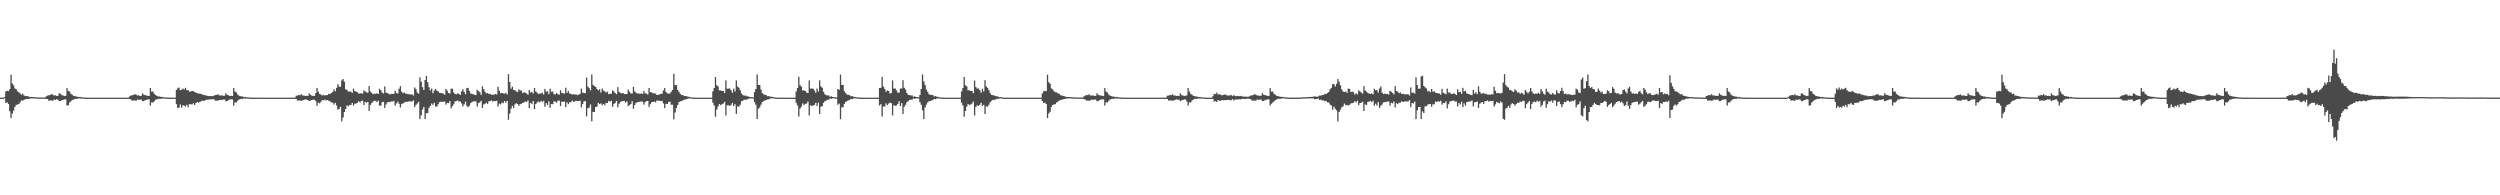 <?xml version="1.0" encoding="UTF-8"?>
<svg xmlns="http://www.w3.org/2000/svg" width="1920" height="150">
  <path d="M0 75.000h1v1.000H0zM1 75.000h1v1.000H1zM2 75.000h1v1.000H2zM3 74.381h1v1.000H3zM4 70.215h1v8.947H4zM5 69.726h1v8.798H5zM6 70.015h1v9.863H6zM7 68.507h1v16.870H7zM8 57.353h1v33.411H8zM9 64.151h1v23.066H9zM10 65.588h1v19.318H10zM11 67.966h1v14.085H11zM12 68.639h1v11.930H12zM13 70.091h1v10.124H13zM14 70.857h1v8.964H14zM15 71.799h1v6.732H15zM16 72.801h1v4.304H16zM17 71.926h1v5.320H17zM18 73.342h1v3.297H18zM19 73.838h1v2.372H19zM20 73.719h1v2.212H20zM21 73.945h1v2.015H21zM22 74.392h1v1.495H22zM23 74.465h1v1.098H23zM24 74.462h1v1.122H24zM25 74.550h1v1.000H25zM26 74.674h1v1.000H26zM27 74.762h1v1.000H27zM28 74.787h1v1.000H28zM29 74.820h1v1.000H29zM30 74.856h1v1.000H30zM31 74.873h1v1.000H31zM32 74.902h1v1.000H32zM33 74.898h1v1.000H33zM34 74.928h1v1.000H34zM35 74.048h1v1.970H35zM36 73.435h1v2.642H36zM37 73.148h1v4.142H37zM38 72.911h1v4.314H38zM39 72.354h1v4.732H39zM40 72.583h1v4.813H40zM41 73.315h1v3.135H41zM42 73.238h1v3.516H42zM43 73.670h1v2.622H43zM44 73.561h1v2.951H44zM45 71.670h1v6.038H45zM46 72.014h1v5.592H46zM47 73.045h1v3.855H47zM48 73.300h1v3.381H48zM49 73.762h1v2.577H49zM50 73.539h1v2.728H50zM51 67.646h1v13.465H51zM52 69.829h1v11.052H52zM53 70.318h1v8.388H53zM54 72.048h1v5.743H54zM55 72.711h1v4.134H55zM56 73.617h1v2.862H56zM57 73.826h1v2.093H57zM58 74.112h1v1.803H58zM59 74.218h1v1.682H59zM60 74.488h1v1.000H60zM61 74.416h1v1.241H61zM62 74.706h1v1.000H62zM63 74.778h1v1.000H63zM64 74.859h1v1.000H64zM65 74.950h1v1.000H65zM66 74.977h1v1.000H66zM67 74.989h1v1.000H67zM68 74.994h1v1.000H68zM69 74.996h1v1.000H69zM70 74.998h1v1.000H70zM71 74.999h1v1.000H71zM72 74.999h1v1.000H72zM73 74.999h1v1.000H73zM74 74.999h1v1.000H74zM75 75.000h1v1.000H75zM76 75.000h1v1.000H76zM77 75.000h1v1.000H77zM78 75.000h1v1.000H78zM79 75.000h1v1.000H79zM80 75.000h1v1.000H80zM81 75.000h1v1.000H81zM82 75.000h1v1.000H82zM83 75.000h1v1.000H83zM84 75.000h1v1.000H84zM85 75.000h1v1.000H85zM86 75.000h1v1.000H86zM87 75.000h1v1.000H87zM88 75.000h1v1.000H88zM89 75.000h1v1.000H89zM90 75.000h1v1.000H90zM91 75.000h1v1.000H91zM92 75.000h1v1.000H92zM93 75.000h1v1.000H93zM94 75.000h1v1.000H94zM95 75.000h1v1.000H95zM96 75.000h1v1.000H96zM97 75.000h1v1.000H97zM98 75.000h1v1.000H98zM99 74.018h1v1.981H99zM100 73.418h1v3.033H100zM101 73.142h1v4.127H101zM102 72.924h1v4.299H102zM103 72.373h1v4.716H103zM104 72.588h1v4.812H104zM105 73.324h1v3.106H105zM106 73.176h1v3.588H106zM107 73.708h1v2.769H107zM108 73.584h1v2.892H108zM109 71.701h1v5.998H109zM110 72.745h1v4.883H110zM111 73.042h1v3.860H111zM112 73.355h1v3.333H112zM113 73.539h1v2.796H113zM114 73.743h1v2.527H114zM115 67.574h1v13.513H115zM116 70.384h1v8.284H116zM117 70.313h1v8.392H117zM118 72.059h1v5.743H118zM119 72.939h1v3.560H119zM120 73.615h1v2.839H120zM121 74.112h1v1.771H121zM122 74.106h1v1.802H122zM123 74.419h1v1.483H123zM124 74.416h1v1.242H124zM125 74.628h1v1.000H125zM126 74.806h1v1.000H126zM127 74.778h1v1.000H127zM128 74.909h1v1.000H128zM129 74.965h1v1.000H129zM130 74.981h1v1.000H130zM131 74.990h1v1.000H131zM132 74.995h1v1.000H132zM133 74.997h1v1.000H133zM134 74.998h1v1.000H134zM135 69.040h1v10.948H135zM136 67.846h1v15.152H136zM137 67.198h1v15.433H137zM138 69.297h1v10.978H138zM139 68.886h1v13.778H139zM140 68.009h1v12.805H140zM141 68.707h1v12.546H141zM142 67.422h1v14.405H142zM143 69.386h1v11.086H143zM144 69.148h1v13.232H144zM145 70.286h1v9.664H145zM146 70.336h1v9.803H146zM147 69.741h1v10.418H147zM148 69.977h1v9.365H148zM149 70.613h1v10.048H149zM150 71.233h1v7.872H150zM151 71.461h1v6.828H151zM152 71.938h1v6.926H152zM153 71.832h1v6.428H153zM154 72.178h1v5.567H154zM155 72.671h1v4.588H155zM156 72.801h1v4.748H156zM157 73.155h1v3.916H157zM158 73.376h1v3.212H158zM159 73.624h1v2.871H159zM160 73.818h1v2.614H160zM161 73.752h1v2.652H161zM162 73.835h1v2.431H162zM163 73.781h1v2.305H163zM164 73.384h1v3.024H164zM165 72.980h1v4.398H165zM166 72.897h1v4.488H166zM167 72.359h1v4.827H167zM168 73.288h1v3.588H168zM169 73.347h1v3.289H169zM170 73.196h1v3.648H170zM171 73.555h1v2.827H171zM172 73.474h1v2.934H172zM173 71.547h1v6.249H173zM174 72.806h1v4.800H174zM175 73.157h1v3.764H175zM176 73.673h1v2.687H176zM177 73.563h1v2.720H177zM178 73.724h1v2.666H178zM179 67.618h1v13.516H179zM180 70.266h1v8.392H180zM181 70.970h1v7.716H181zM182 72.547h1v4.854H182zM183 73.409h1v3.097H183zM184 73.831h1v2.268H184zM185 74.102h1v1.828H185zM186 74.109h1v1.798H186zM187 74.638h1v1.000H187zM188 74.402h1v1.280H188zM189 74.702h1v1.000H189zM190 74.778h1v1.000H190zM191 74.862h1v1.000H191zM192 74.925h1v1.000H192zM193 74.964h1v1.000H193zM194 74.975h1v1.000H194zM195 74.985h1v1.000H195zM196 74.981h1v1.000H196zM197 74.984h1v1.000H197zM198 74.983h1v1.000H198zM199 74.990h1v1.000H199zM200 74.989h1v1.000H200zM201 74.989h1v1.000H201zM202 74.991h1v1.000H202zM203 74.993h1v1.000H203zM204 74.994h1v1.000H204zM205 74.994h1v1.000H205zM206 74.995h1v1.000H206zM207 74.996h1v1.000H207zM208 74.997h1v1.000H208zM209 74.996h1v1.000H209zM210 74.996h1v1.000H210zM211 74.996h1v1.000H211zM212 74.997h1v1.000H212zM213 74.997h1v1.000H213zM214 74.997h1v1.000H214zM215 74.998h1v1.000H215zM216 74.998h1v1.000H216zM217 74.997h1v1.000H217zM218 74.998h1v1.000H218zM219 74.998h1v1.000H219zM220 74.999h1v1.000H220zM221 74.999h1v1.000H221zM222 74.999h1v1.000H222zM223 74.999h1v1.000H223zM224 74.999h1v1.000H224zM225 74.999h1v1.000H225zM226 74.995h1v1.000H226zM227 73.479h1v2.549H227zM228 73.418h1v3.851H228zM229 72.924h1v4.298H229zM230 73.185h1v3.904H230zM231 72.355h1v5.060H231zM232 73.392h1v3.713H232zM233 73.318h1v3.425H233zM234 73.708h1v2.591H234zM235 73.548h1v3.021H235zM236 73.699h1v3.183H236zM237 71.738h1v5.885H237zM238 72.819h1v4.377H238zM239 73.378h1v3.471H239zM240 73.741h1v2.822H240zM241 73.641h1v2.949H241zM242 71.454h1v6.159H242zM243 67.536h1v13.728H243zM244 70.383h1v8.439H244zM245 72.137h1v7.218H245zM246 72.580h1v5.571H246zM247 73.340h1v3.539H247zM248 72.877h1v4.196H248zM249 73.446h1v2.966H249zM250 73.032h1v4.166H250zM251 73.028h1v3.831H251zM252 71.990h1v5.380H252zM253 72.192h1v5.746H253zM254 71.455h1v7.164H254zM255 70.615h1v8.163H255zM256 68.602h1v11.743H256zM257 70.074h1v8.910H257zM258 67.425h1v13.614H258zM259 64.594h1v19.608H259zM260 66.386h1v17.214H260zM261 66.696h1v15.303H261zM262 61.768h1v31.478H262zM263 60.678h1v29.523H263zM264 62.775h1v23.230H264zM265 68.642h1v15.080H265zM266 68.999h1v11.931H266zM267 70.366h1v11.310H267zM268 70.309h1v10.427H268zM269 70.327h1v10.240H269zM270 71.318h1v7.712H270zM271 68.030h1v13.081H271zM272 69.998h1v9.742H272zM273 70.263h1v9.212H273zM274 70.834h1v8.087H274zM275 71.899h1v5.891H275zM276 71.788h1v6.831H276zM277 71.643h1v5.888H277zM278 71.861h1v5.509H278zM279 69.442h1v11.249H279zM280 70.262h1v7.990H280zM281 71.012h1v7.884H281zM282 71.180h1v7.036H282zM283 66.166h1v19.122H283zM284 70.292h1v10.308H284zM285 71.289h1v7.866H285zM286 72.395h1v5.580H286zM287 71.814h1v5.495H287zM288 72.173h1v5.365H288zM289 71.650h1v6.779H289zM290 72.182h1v5.016H290zM291 68.142h1v13.022H291zM292 69.245h1v11.872H292zM293 71.056h1v7.372H293zM294 71.803h1v6.318H294zM295 66.353h1v16.467H295zM296 71.112h1v9.109H296zM297 71.507h1v7.122H297zM298 71.908h1v6.386H298zM299 72.551h1v5.951H299zM300 72.022h1v5.875H300zM301 72.085h1v5.884H301zM302 72.106h1v5.368H302zM303 69.751h1v11.334H303zM304 71.340h1v8.093H304zM305 71.911h1v6.152H305zM306 68.136h1v11.595H306zM307 66.142h1v16.398H307zM308 70.423h1v9.572H308zM309 71.577h1v7.804H309zM310 70.988h1v7.810H310zM311 71.926h1v6.188H311zM312 72.043h1v6.250H312zM313 72.390h1v5.581H313zM314 72.326h1v5.540H314zM315 72.634h1v5.303H315zM316 72.335h1v5.561H316zM317 73.375h1v3.716H317zM318 67.190h1v15.110H318zM319 68.472h1v12.044H319zM320 71.078h1v8.429H320zM321 71.875h1v6.357H321zM322 59.395h1v32.107H322zM323 62.710h1v25.884H323zM324 66.945h1v17.251H324zM325 69.125h1v13.011H325zM326 61.472h1v29.971H326zM327 58.259h1v28.654H327zM328 63.169h1v23.673H328zM329 66.984h1v15.901H329zM330 69.475h1v11.865H330zM331 67.988h1v11.518H331zM332 71.592h1v8.891H332zM333 69.569h1v9.335H333zM334 68.265h1v13.406H334zM335 69.561h1v12.387H335zM336 70.102h1v10.047H336zM337 71.261h1v7.174H337zM338 71.355h1v6.780H338zM339 71.577h1v6.638H339zM340 71.880h1v6.209H340zM341 72.734h1v5.227H341zM342 68.241h1v12.149H342zM343 69.656h1v9.384H343zM344 71.356h1v7.855H344zM345 71.874h1v5.812H345zM346 68.104h1v15.153H346zM347 68.120h1v13.346H347zM348 70.988h1v9.070H348zM349 72.156h1v5.759H349zM350 72.376h1v5.152H350zM351 71.677h1v5.512H351zM352 72.151h1v5.893H352zM353 72.938h1v5.003H353zM354 70.178h1v9.247H354zM355 68.534h1v13.207H355zM356 70.498h1v9.706H356zM357 72.318h1v5.793H357zM358 67.761h1v13.496H358zM359 67.491h1v14.783H359zM360 69.765h1v11.456H360zM361 71.833h1v7.419H361zM362 72.056h1v6.229H362zM363 72.440h1v5.459H363zM364 72.820h1v4.923H364zM365 73.030h1v4.859H365zM366 68.948h1v12.819H366zM367 69.916h1v9.230H367zM368 70.804h1v7.852H368zM369 72.801h1v4.623H369zM370 66.258h1v16.647H370zM371 68.455h1v11.792H371zM372 70.419h1v9.281H372zM373 71.761h1v7.101H373zM374 71.392h1v8.404H374zM375 72.317h1v5.446H375zM376 71.980h1v5.632H376zM377 72.838h1v4.282H377zM378 72.594h1v5.492H378zM379 72.721h1v4.814H379zM380 72.182h1v5.470H380zM381 72.592h1v4.838H381zM382 66.601h1v15.234H382zM383 69.662h1v9.966H383zM384 71.642h1v8.532H384zM385 71.347h1v7.425H385zM386 71.690h1v7.627H386zM387 72.001h1v5.613H387zM388 71.296h1v7.552H388zM389 72.525h1v4.939H389zM390 56.950h1v35.042H390zM391 62.987h1v24.298H391zM392 68.081h1v15.435H392zM393 66.554h1v14.777H393zM394 69.067h1v13.851H394zM395 69.311h1v10.941H395zM396 70.169h1v9.101H396zM397 70.686h1v9.224H397zM398 68.594h1v12.613H398zM399 69.424h1v10.598H399zM400 69.654h1v9.963H400zM401 71.512h1v7.494H401zM402 70.855h1v7.727H402zM403 71.243h1v6.698H403zM404 71.839h1v6.375H404zM405 72.740h1v4.381H405zM406 69.133h1v13.959H406zM407 71.044h1v7.950H407zM408 70.504h1v9.480H408zM409 71.762h1v5.835H409zM410 67.575h1v16.236H410zM411 70.207h1v9.640H411zM412 71.125h1v7.616H412zM413 72.150h1v5.773H413zM414 71.836h1v6.723H414zM415 71.770h1v5.771H415zM416 71.149h1v6.968H416zM417 72.558h1v4.917H417zM418 68.316h1v13.683H418zM419 70.337h1v8.863H419zM420 70.165h1v10.430H420zM421 72.344h1v5.458H421zM422 68.103h1v14.685H422zM423 70.500h1v9.422H423zM424 70.310h1v9.726H424zM425 72.343h1v5.512H425zM426 72.459h1v5.622H426zM427 71.418h1v7.431H427zM428 72.412h1v4.906H428zM429 72.680h1v4.544H429zM430 69.301h1v12.182H430zM431 71.332h1v6.696H431zM432 71.567h1v6.717H432zM433 71.878h1v6.083H433zM434 67.397h1v14.877H434zM435 71.261h1v7.338H435zM436 69.986h1v10.015H436zM437 71.795h1v6.745H437zM438 72.078h1v6.409H438zM439 72.611h1v4.583H439zM440 72.305h1v5.956H440zM441 72.630h1v5.120H441zM442 72.523h1v4.779H442zM443 73.052h1v4.607H443zM444 72.673h1v4.918H444zM445 72.083h1v5.287H445zM446 68.036h1v14.395H446zM447 71.037h1v8.907H447zM448 71.562h1v6.303H448zM449 71.507h1v6.134H449zM450 59.531h1v29.831H450zM451 66.478h1v16.623H451zM452 67.681h1v14.990H452zM453 69.353h1v10.877H453zM454 57.204h1v36.000H454zM455 65.146h1v20.766H455zM456 66.082h1v19.957H456zM457 66.746h1v15.449H457zM458 68.325h1v13.567H458zM459 69.437h1v9.539H459zM460 68.621h1v11.290H460zM461 71.069h1v8.329H461zM462 68.018h1v12.751H462zM463 69.562h1v10.254H463zM464 70.190h1v10.663H464zM465 71.067h1v7.983H465zM466 70.350h1v8.756H466zM467 72.240h1v5.201H467zM468 72.003h1v6.074H468zM469 72.001h1v5.365H469zM470 69.386h1v12.613H470zM471 70.226h1v9.652H471zM472 71.494h1v7.468H472zM473 72.352h1v5.092H473zM474 66.893h1v15.512H474zM475 70.510h1v9.228H475zM476 71.333h1v6.892H476zM477 71.766h1v6.181H477zM478 71.403h1v6.160H478zM479 72.202h1v5.389H479zM480 72.417h1v6.329H480zM481 72.202h1v5.719H481zM482 68.842h1v12.606H482zM483 70.430h1v10.235H483zM484 71.734h1v8.152H484zM485 71.764h1v5.946H485zM486 66.707h1v16.859H486zM487 70.265h1v10.396H487zM488 71.173h1v7.805H488zM489 71.903h1v6.560H489zM490 71.692h1v6.676H490zM491 72.211h1v5.790H491zM492 71.653h1v6.399H492zM493 72.184h1v5.832H493zM494 69.770h1v10.631H494zM495 71.629h1v6.871H495zM496 71.843h1v5.751H496zM497 72.581h1v4.990H497zM498 67.541h1v14.568H498zM499 70.823h1v9.212H499zM500 70.835h1v7.652H500zM501 71.632h1v6.716H501zM502 71.679h1v6.320H502zM503 71.877h1v6.758H503zM504 72.959h1v4.238H504zM505 72.814h1v4.458H505zM506 72.450h1v5.024H506zM507 72.124h1v5.514H507zM508 71.875h1v5.595H508zM509 69.405h1v10.068H509zM510 67.641h1v15.398H510zM511 70.652h1v9.104H511zM512 71.783h1v8.132H512zM513 71.757h1v6.685H513zM514 71.871h1v6.150H514zM515 70.382h1v10.033H515zM516 69.077h1v11.354H516zM517 56.676h1v35.011H517zM518 65.314h1v21.134H518zM519 65.370h1v17.567H519zM520 68.990h1v11.614H520zM521 70.489h1v7.952H521zM522 72.150h1v5.620H522zM523 72.959h1v4.680H523zM524 73.036h1v4.041H524zM525 73.771h1v2.878H525zM526 73.758h1v2.458H526zM527 73.937h1v2.309H527zM528 74.277h1v1.354H528zM529 74.371h1v1.125H529zM530 74.675h1v1.000H530zM531 74.890h1v1.000H531zM532 74.943h1v1.000H532zM533 74.970h1v1.000H533zM534 74.987h1v1.000H534zM535 74.994h1v1.000H535zM536 74.997h1v1.000H536zM537 74.998h1v1.000H537zM538 74.999h1v1.000H538zM539 74.999h1v1.000H539zM540 74.999h1v1.000H540zM541 74.999h1v1.000H541zM542 75.000h1v1.000H542zM543 75.000h1v1.000H543zM544 75.000h1v1.000H544zM545 75.000h1v1.000H545zM546 75.000h1v1.000H546zM547 70.182h1v8.657H547zM548 67.579h1v13.485H548zM549 59.117h1v30.591H549zM550 65.442h1v18.732H550zM551 66.348h1v15.474H551zM552 69.373h1v10.506H552zM553 69.451h1v11.257H553zM554 69.888h1v10.133H554zM555 69.815h1v9.684H555zM556 71.486h1v6.672H556zM557 61.808h1v26.875H557zM558 68.141h1v12.775H558zM559 68.046h1v12.803H559zM560 67.937h1v13.396H560zM561 69.314h1v11.203H561zM562 71.220h1v7.804H562zM563 67.990h1v13.394H563zM564 70.243h1v9.790H564zM565 61.741h1v25.785H565zM566 66.444h1v15.191H566zM567 67.376h1v14.616H567zM568 69.281h1v11.157H568zM569 71.666h1v6.066H569zM570 72.880h1v4.489H570zM571 73.499h1v3.033H571zM572 73.248h1v3.342H572zM573 73.933h1v2.585H573zM574 73.955h1v1.998H574zM575 74.457h1v1.220H575zM576 74.593h1v1.000H576zM577 74.566h1v1.000H577zM578 74.809h1v1.000H578zM579 70.689h1v7.764H579zM580 68.360h1v12.064H580zM581 57.169h1v34.216H581zM582 65.240h1v18.268H582zM583 65.343h1v17.195H583zM584 68.758h1v11.602H584zM585 71.456h1v6.880H585zM586 72.461h1v5.271H586zM587 72.757h1v4.381H587zM588 73.108h1v3.638H588zM589 73.952h1v2.437H589zM590 73.763h1v2.459H590zM591 74.290h1v1.345H591zM592 74.279h1v1.331H592zM593 74.388h1v1.000H593zM594 74.811h1v1.000H594zM595 74.896h1v1.000H595zM596 74.952h1v1.000H596zM597 74.979h1v1.000H597zM598 74.989h1v1.000H598zM599 74.996h1v1.000H599zM600 74.997h1v1.000H600zM601 74.998h1v1.000H601zM602 74.999h1v1.000H602zM603 74.999h1v1.000H603zM604 75.000h1v1.000H604zM605 75.000h1v1.000H605zM606 75.000h1v1.000H606zM607 75.000h1v1.000H607zM608 75.000h1v1.000H608zM609 75.000h1v1.000H609zM610 75.000h1v1.000H610zM611 70.182h1v8.744H611zM612 67.579h1v13.484H612zM613 59.036h1v30.481H613zM614 65.481h1v17.851H614zM615 66.453h1v15.433H615zM616 69.424h1v10.010H616zM617 69.434h1v11.247H617zM618 69.857h1v9.912H618zM619 71.043h1v8.466H619zM620 71.492h1v6.497H620zM621 61.786h1v26.895H621zM622 68.046h1v12.860H622zM623 67.938h1v13.399H623zM624 68.144h1v12.901H624zM625 69.455h1v11.061H625zM626 71.222h1v7.803H626zM627 67.990h1v13.394H627zM628 70.243h1v8.567H628zM629 61.741h1v25.785H629zM630 66.444h1v15.548H630zM631 67.376h1v14.185H631zM632 70.481h1v8.526H632zM633 72.333h1v5.400H633zM634 73.053h1v4.315H634zM635 73.301h1v3.218H635zM636 73.248h1v3.342H636zM637 74.328h1v1.277H637zM638 73.955h1v1.998H638zM639 74.494h1v1.000H639zM640 74.566h1v1.000H640zM641 74.745h1v1.000H641zM642 74.873h1v1.000H642zM643 68.360h1v12.064H643zM644 68.946h1v10.640H644zM645 57.246h1v34.280H645zM646 65.295h1v17.069H646zM647 65.249h1v17.232H647zM648 70.076h1v9.703H648zM649 71.430h1v6.924H649zM650 72.649h1v4.998H650zM651 72.774h1v4.340H651zM652 73.103h1v3.637H652zM653 73.957h1v1.991H653zM654 73.764h1v2.450H654zM655 74.284h1v1.347H655zM656 74.389h1v1.108H656zM657 74.675h1v1.000H657zM658 74.812h1v1.000H658zM659 74.897h1v1.000H659zM660 74.952h1v1.000H660zM661 74.983h1v1.000H661zM662 74.991h1v1.000H662zM663 74.996h1v1.000H663zM664 74.998h1v1.000H664zM665 74.999h1v1.000H665zM666 74.999h1v1.000H666zM667 75.000h1v1.000H667zM668 75.000h1v1.000H668zM669 75.000h1v1.000H669zM670 75.000h1v1.000H670zM671 75.000h1v1.000H671zM672 75.000h1v1.000H672zM673 75.000h1v1.000H673zM674 74.996h1v1.000H674zM675 67.579h1v13.484H675zM676 67.462h1v12.542H676zM677 59.036h1v30.481H677zM678 66.453h1v15.332H678zM679 68.232h1v13.655H679zM680 70.453h1v8.981H680zM681 69.434h1v11.247H681zM682 69.862h1v9.647H682zM683 71.779h1v7.000H683zM684 71.492h1v7.732H684zM685 61.786h1v26.894H685zM686 68.046h1v12.804H686zM687 67.938h1v13.399H687zM688 69.318h1v11.727H688zM689 71.143h1v8.745H689zM690 71.167h1v6.664H690zM691 67.990h1v13.394H691zM692 67.923h1v11.305H692zM693 61.582h1v25.936H693zM694 67.454h1v14.535H694zM695 68.814h1v11.653H695zM696 71.419h1v7.089H696zM697 72.806h1v4.903H697zM698 73.053h1v3.755H698zM699 73.311h1v3.209H699zM700 73.238h1v3.341H700zM701 74.384h1v1.236H701zM702 73.957h1v1.994H702zM703 74.499h1v1.000H703zM704 74.569h1v1.000H704zM705 74.746h1v1.000H705zM706 72.984h1v5.430H706zM707 68.360h1v12.064H707zM708 57.170h1v27.588H708zM709 62.478h1v28.908H709zM710 65.343h1v17.195H710zM711 68.758h1v11.602H711zM712 70.499h1v8.084H712zM713 72.350h1v5.382H713zM714 72.935h1v4.624H714zM715 72.757h1v4.381H715zM716 73.108h1v3.638H716zM717 74.066h1v1.895H717zM718 73.763h1v2.459H718zM719 74.279h1v1.331H719zM720 74.388h1v1.113H720zM721 74.675h1v1.000H721zM722 74.864h1v1.000H722zM723 74.937h1v1.000H723zM724 74.970h1v1.000H724zM725 74.988h1v1.000H725zM726 74.994h1v1.000H726zM727 74.997h1v1.000H727zM728 74.998h1v1.000H728zM729 74.999h1v1.000H729zM730 74.999h1v1.000H730zM731 75.000h1v1.000H731zM732 75.000h1v1.000H732zM733 75.000h1v1.000H733zM734 75.000h1v1.000H734zM735 75.000h1v1.000H735zM736 75.000h1v1.000H736zM737 75.000h1v1.000H737zM738 70.182h1v8.656H738zM739 67.579h1v13.484H739zM740 59.117h1v30.592H740zM741 65.442h1v19.821H741zM742 66.348h1v15.475H742zM743 69.373h1v10.506H743zM744 69.368h1v11.361H744zM745 69.860h1v10.335H745zM746 69.840h1v9.668H746zM747 71.518h1v6.534H747zM748 61.835h1v26.850H748zM749 66.846h1v15.289H749zM750 68.063h1v12.805H750zM751 67.888h1v13.471H751zM752 69.270h1v11.206H752zM753 71.193h1v7.769H753zM754 68.074h1v13.365H754zM755 70.215h1v10.291H755zM756 61.583h1v25.970H756zM757 66.418h1v15.184H757zM758 67.467h1v14.503H758zM759 69.288h1v11.166H759zM760 71.601h1v6.911H760zM761 72.862h1v4.544H761zM762 73.053h1v3.718H762zM763 73.243h1v3.339H763zM764 73.775h1v2.741H764zM765 73.958h1v1.993H765zM766 74.114h1v1.809H766zM767 74.597h1v1.000H767zM768 74.569h1v1.000H768zM769 74.746h1v1.000H769zM770 74.939h1v1.000H770zM771 74.973h1v1.000H771zM772 74.987h1v1.000H772zM773 74.994h1v1.000H773zM774 74.997h1v1.000H774zM775 74.999h1v1.000H775zM776 74.999h1v1.000H776zM777 74.999h1v1.000H777zM778 75.000h1v1.000H778zM779 75.000h1v1.000H779zM780 75.000h1v1.000H780zM781 75.000h1v1.000H781zM782 75.000h1v1.000H782zM783 75.000h1v1.000H783zM784 75.000h1v1.000H784zM785 75.000h1v1.000H785zM786 75.000h1v1.000H786zM787 75.000h1v1.000H787zM788 75.000h1v1.000H788zM789 75.000h1v1.000H789zM790 75.000h1v1.000H790zM791 75.000h1v1.000H791zM792 75.000h1v1.000H792zM793 75.000h1v1.000H793zM794 75.000h1v1.000H794zM795 75.000h1v1.000H795zM796 75.000h1v1.000H796zM797 75.000h1v1.000H797zM798 75.000h1v1.000H798zM799 75.000h1v1.000H799zM800 71.791h1v5.801H800zM801 70.215h1v8.947H801zM802 69.726h1v9.034H802zM803 70.015h1v9.863H803zM804 57.353h1v33.411H804zM805 63.107h1v24.110H805zM806 64.399h1v21.437H806zM807 67.966h1v14.085H807zM808 68.639h1v11.930H808zM809 70.091h1v10.124H809zM810 70.831h1v9.167H810zM811 70.857h1v7.851H811zM812 71.799h1v6.219H812zM813 71.926h1v5.320H813zM814 73.115h1v3.621H814zM815 73.389h1v3.250H815zM816 73.719h1v2.491H816zM817 73.945h1v2.015H817zM818 74.275h1v1.613H818zM819 74.473h1v1.154H819zM820 74.462h1v1.122H820zM821 74.568h1v1.000H821zM822 74.550h1v1.000H822zM823 74.683h1v1.000H823zM824 74.764h1v1.000H824zM825 74.832h1v1.000H825zM826 74.820h1v1.000H826zM827 74.873h1v1.000H827zM828 74.897h1v1.000H828zM829 74.898h1v1.000H829zM830 74.928h1v1.000H830zM831 74.939h1v1.000H831zM832 73.997h1v2.021H832zM833 73.417h1v3.053H833zM834 72.911h1v4.379H834zM835 73.094h1v4.131H835zM836 72.376h1v5.025H836zM837 73.299h1v3.778H837zM838 73.357h1v3.027H838zM839 73.190h1v3.555H839zM840 73.737h1v2.722H840zM841 73.569h1v2.903H841zM842 71.633h1v6.098H842zM843 72.805h1v4.834H843zM844 73.192h1v3.711H844zM845 73.342h1v3.044H845zM846 73.554h1v2.783H846zM847 73.760h1v2.516H847zM848 67.645h1v13.456H848zM849 70.313h1v8.340H849zM850 70.945h1v7.756H850zM851 72.542h1v4.895H851zM852 73.405h1v3.073H852zM853 73.827h1v2.214H853zM854 74.112h1v1.777H854zM855 74.112h1v1.803H855zM856 74.620h1v1.000H856zM857 74.416h1v1.241H857zM858 74.706h1v1.000H858zM859 74.778h1v1.000H859zM860 74.859h1v1.000H860zM861 74.941h1v1.000H861zM862 74.966h1v1.000H862zM863 74.983h1v1.000H863zM864 74.992h1v1.000H864zM865 74.996h1v1.000H865zM866 74.997h1v1.000H866zM867 74.998h1v1.000H867zM868 74.999h1v1.000H868zM869 74.999h1v1.000H869zM870 74.999h1v1.000H870zM871 74.999h1v1.000H871zM872 75.000h1v1.000H872zM873 75.000h1v1.000H873zM874 75.000h1v1.000H874zM875 75.000h1v1.000H875zM876 75.000h1v1.000H876zM877 75.000h1v1.000H877zM878 75.000h1v1.000H878zM879 75.000h1v1.000H879zM880 75.000h1v1.000H880zM881 75.000h1v1.000H881zM882 75.000h1v1.000H882zM883 75.000h1v1.000H883zM884 75.000h1v1.000H884zM885 75.000h1v1.000H885zM886 75.000h1v1.000H886zM887 75.000h1v1.000H887zM888 75.000h1v1.000H888zM889 75.000h1v1.000H889zM890 75.000h1v1.000H890zM891 75.000h1v1.000H891zM892 75.000h1v1.000H892zM893 75.000h1v1.000H893zM894 75.000h1v1.000H894zM895 75.000h1v1.000H895zM896 73.479h1v2.549H896zM897 73.418h1v3.851H897zM898 72.924h1v4.299H898zM899 73.185h1v3.904H899zM900 72.373h1v5.027H900zM901 73.328h1v3.778H901zM902 73.251h1v3.506H902zM903 73.716h1v2.569H903zM904 73.570h1v2.946H904zM905 73.763h1v2.864H905zM906 71.672h1v6.025H906zM907 73.037h1v4.005H907zM908 73.301h1v3.511H908zM909 73.761h1v2.624H909zM910 73.540h1v2.800H910zM911 73.222h1v4.699H911zM912 67.644h1v13.464H912zM913 70.319h1v8.375H913zM914 72.047h1v6.656H914zM915 72.711h1v4.521H915zM916 73.616h1v2.863H916zM917 73.826h1v2.093H917zM918 74.111h1v1.778H918zM919 74.112h1v1.803H919zM920 74.620h1v1.000H920zM921 74.416h1v1.241H921zM922 74.706h1v1.000H922zM923 74.778h1v1.000H923zM924 74.859h1v1.000H924zM925 74.949h1v1.000H925zM926 74.976h1v1.000H926zM927 74.989h1v1.000H927zM928 74.994h1v1.000H928zM929 74.996h1v1.000H929zM930 74.998h1v1.000H930zM931 73.913h1v2.074H931zM932 72.136h1v5.904H932zM933 72.272h1v5.365H933zM934 71.136h1v7.247H934zM935 72.646h1v4.161H935zM936 72.257h1v5.189H936zM937 72.763h1v4.561H937zM938 73.258h1v3.593H938zM939 72.835h1v4.220H939zM940 72.617h1v4.289H940zM941 72.757h1v4.219H941zM942 73.243h1v3.489H942zM943 73.348h1v3.358H943zM944 73.264h1v3.600H944zM945 72.845h1v4.233H945zM946 73.780h1v2.365H946zM947 73.120h1v4.043H947zM948 73.579h1v2.864H948zM949 73.869h1v2.589H949zM950 73.642h1v2.733H950zM951 73.864h1v2.355H951zM952 73.843h1v2.508H952zM953 73.648h1v2.438H953zM954 74.242h1v1.604H954zM955 74.193h1v1.781H955zM956 74.218h1v1.826H956zM957 74.229h1v1.529H957zM958 74.337h1v1.345H958zM959 73.986h1v2.059H959zM960 73.361h1v2.786H960zM961 73.245h1v3.952H961zM962 72.896h1v4.440H962zM963 72.364h1v4.862H963zM964 72.739h1v4.660H964zM965 73.335h1v3.076H965zM966 73.307h1v3.369H966zM967 73.641h1v2.772H967zM968 73.544h1v2.956H968zM969 71.641h1v6.090H969zM970 72.705h1v4.820H970zM971 73.046h1v3.858H971zM972 73.300h1v3.292H972zM973 73.578h1v2.737H973zM974 73.803h1v2.478H974zM975 67.668h1v13.485H975zM976 70.396h1v9.295H976zM977 70.327h1v8.398H977zM978 72.092h1v5.739H978zM979 72.734h1v4.103H979zM980 73.617h1v2.843H980zM981 73.820h1v2.060H981zM982 74.113h1v1.790H982zM983 74.321h1v1.574H983zM984 74.396h1v1.242H984zM985 74.423h1v1.046H985zM986 74.789h1v1.000H986zM987 74.769h1v1.000H987zM988 74.874h1v1.000H988zM989 74.945h1v1.000H989zM990 74.978h1v1.000H990zM991 74.975h1v1.000H991zM992 74.980h1v1.000H992zM993 74.987h1v1.000H993zM994 74.986h1v1.000H994zM995 74.961h1v1.000H995zM996 74.919h1v1.000H996zM997 74.927h1v1.000H997zM998 74.933h1v1.000H998zM999 74.874h1v1.000H999zM1000 74.684h1v1.000H1000zM1001 74.704h1v1.000H1001zM1002 74.682h1v1.000H1002zM1003 74.667h1v1.000H1003zM1004 74.568h1v1.000H1004zM1005 74.450h1v1.120H1005zM1006 74.488h1v1.052H1006zM1007 74.360h1v1.198H1007zM1008 74.297h1v1.240H1008zM1009 74.017h1v2.238H1009zM1010 74.062h1v1.950H1010zM1011 74.335h1v1.583H1011zM1012 73.977h1v1.751H1012zM1013 73.392h1v3.346H1013zM1014 73.413h1v3.069H1014zM1015 72.855h1v4.402H1015zM1016 72.939h1v4.096H1016zM1017 71.984h1v5.797H1017zM1018 72.223h1v5.314H1018zM1019 71.376h1v7.263H1019zM1020 70.642h1v8.105H1020zM1021 68.621h1v11.718H1021zM1022 67.424h1v13.619H1022zM1023 64.595h1v19.604H1023zM1024 64.641h1v17.299H1024zM1025 66.388h1v17.214H1025zM1026 64.423h1v20.361H1026zM1027 60.678h1v32.567H1027zM1028 62.775h1v23.230H1028zM1029 65.487h1v18.748H1029zM1030 68.642h1v13.787H1030zM1031 70.366h1v11.311H1031zM1032 70.649h1v8.939H1032zM1033 70.309h1v10.427H1033zM1034 71.249h1v9.318H1034zM1035 68.030h1v13.081H1035zM1036 68.240h1v12.235H1036zM1037 70.767h1v8.709H1037zM1038 70.263h1v8.958H1038zM1039 70.834h1v8.087H1039zM1040 72.620h1v5.171H1040zM1041 71.643h1v6.976H1041zM1042 72.488h1v4.881H1042zM1043 69.442h1v11.249H1043zM1044 70.262h1v8.904H1044zM1045 71.012h1v7.884H1045zM1046 71.955h1v6.229H1046zM1047 66.166h1v19.122H1047zM1048 69.604h1v10.579H1048zM1049 70.312h1v10.287H1049zM1050 71.379h1v6.915H1050zM1051 71.814h1v6.161H1051zM1052 72.173h1v5.291H1052zM1053 71.650h1v6.779H1053zM1054 72.454h1v4.953H1054zM1055 68.142h1v13.022H1055zM1056 69.275h1v10.340H1056zM1057 69.245h1v11.872H1057zM1058 71.056h1v7.372H1058zM1059 67.933h1v14.887H1059zM1060 66.353h1v14.873H1060zM1061 71.112h1v9.109H1061zM1062 72.264h1v6.365H1062zM1063 71.908h1v6.454H1063zM1064 72.302h1v6.200H1064zM1065 72.022h1v5.875H1065zM1066 72.674h1v5.295H1066zM1067 69.751h1v11.334H1067zM1068 70.466h1v8.414H1068zM1069 71.340h1v8.093H1069zM1070 72.495h1v5.464H1070zM1071 66.142h1v16.398H1071zM1072 69.941h1v9.302H1072zM1073 70.423h1v9.572H1073zM1074 71.577h1v7.393H1074zM1075 70.988h1v7.810H1075zM1076 72.126h1v5.698H1076zM1077 72.043h1v6.250H1077zM1078 72.390h1v5.581H1078zM1079 72.326h1v5.540H1079zM1080 72.520h1v5.417H1080zM1081 72.335h1v5.561H1081zM1082 73.382h1v3.485H1082zM1083 67.190h1v15.110H1083zM1084 71.294h1v7.833H1084zM1085 71.078h1v8.429H1085zM1086 71.875h1v6.101H1086zM1087 59.395h1v32.107H1087zM1088 65.335h1v19.431H1088zM1089 68.142h1v14.147H1089zM1090 68.041h1v14.095H1090zM1091 58.704h1v32.723H1091zM1092 58.174h1v27.314H1092zM1093 65.944h1v20.829H1093zM1094 67.058h1v14.642H1094zM1095 67.942h1v13.603H1095zM1096 70.252h1v10.196H1096zM1097 69.667h1v10.306H1097zM1098 70.870h1v8.981H1098zM1099 68.325h1v13.612H1099zM1100 70.437h1v9.620H1100zM1101 70.090h1v10.050H1101zM1102 71.217h1v6.777H1102zM1103 71.360h1v6.914H1103zM1104 71.617h1v6.004H1104zM1105 71.890h1v6.186H1105zM1106 72.735h1v4.625H1106zM1107 68.235h1v12.136H1107zM1108 71.291h1v7.703H1108zM1109 71.841h1v7.381H1109zM1110 72.396h1v5.428H1110zM1111 68.101h1v15.154H1111zM1112 71.142h1v8.913H1112zM1113 70.986h1v7.047H1113zM1114 72.157h1v5.523H1114zM1115 72.122h1v5.193H1115zM1116 71.672h1v5.564H1116zM1117 72.151h1v5.894H1117zM1118 73.012h1v4.924H1118zM1119 68.534h1v13.204H1119zM1120 70.735h1v8.387H1120zM1121 70.500h1v9.707H1121zM1122 72.063h1v6.035H1122zM1123 67.490h1v14.783H1123zM1124 70.142h1v9.278H1124zM1125 69.724h1v11.416H1125zM1126 71.717h1v6.728H1126zM1127 72.020h1v6.121H1127zM1128 72.421h1v5.484H1128zM1129 72.847h1v5.044H1129zM1130 73.064h1v4.094H1130zM1131 68.956h1v12.805H1131zM1132 71.859h1v6.803H1132zM1133 70.800h1v7.566H1133zM1134 72.343h1v5.604H1134zM1135 66.254h1v16.652H1135zM1136 70.418h1v9.282H1136zM1137 71.839h1v7.025H1137zM1138 71.761h1v6.588H1138zM1139 71.392h1v8.404H1139zM1140 72.309h1v5.454H1140zM1141 71.980h1v5.631H1141zM1142 72.594h1v4.542H1142zM1143 72.669h1v5.417H1143zM1144 72.808h1v4.727H1144zM1145 72.182h1v5.470H1145zM1146 72.592h1v4.838H1146zM1147 66.601h1v15.234H1147zM1148 69.662h1v10.513H1148zM1149 71.600h1v6.650H1149zM1150 71.417h1v7.455H1150zM1151 71.630h1v7.672H1151zM1152 71.717h1v6.270H1152zM1153 71.287h1v7.575H1153zM1154 63.382h1v27.912H1154zM1155 56.958h1v35.024H1155zM1156 65.376h1v18.146H1156zM1157 66.550h1v16.202H1157zM1158 67.294h1v14.038H1158zM1159 69.068h1v13.850H1159zM1160 69.311h1v10.940H1160zM1161 70.168h1v9.101H1161zM1162 70.688h1v9.222H1162zM1163 68.593h1v12.613H1163zM1164 69.654h1v10.344H1164zM1165 71.093h1v7.858H1165zM1166 70.855h1v8.151H1166zM1167 72.067h1v5.975H1167zM1168 71.243h1v6.970H1168zM1169 71.839h1v5.596H1169zM1170 72.740h1v4.671H1170zM1171 69.133h1v13.959H1171zM1172 70.504h1v9.480H1172zM1173 71.762h1v7.094H1173zM1174 70.571h1v6.952H1174zM1175 67.575h1v16.236H1175zM1176 70.207h1v9.640H1176zM1177 71.613h1v6.745H1177zM1178 72.195h1v5.728H1178zM1179 71.770h1v6.788H1179zM1180 72.067h1v5.214H1180zM1181 71.149h1v6.968H1181zM1182 72.167h1v5.308H1182zM1183 68.316h1v13.683H1183zM1184 70.165h1v10.430H1184zM1185 71.903h1v6.040H1185zM1186 72.682h1v4.619H1186zM1187 68.103h1v14.685H1187zM1188 70.310h1v9.726H1188zM1189 71.099h1v6.687H1189zM1190 72.343h1v5.738H1190zM1191 72.554h1v4.650H1191zM1192 71.418h1v7.431H1192zM1193 72.412h1v4.615H1193zM1194 72.680h1v4.544H1194zM1195 69.301h1v12.182H1195zM1196 71.332h1v6.952H1196zM1197 71.764h1v6.139H1197zM1198 69.964h1v10.039H1198zM1199 67.397h1v14.877H1199zM1200 69.986h1v10.015H1200zM1201 72.177h1v6.049H1201zM1202 71.795h1v6.745H1202zM1203 72.611h1v4.711H1203zM1204 72.305h1v5.075H1204zM1205 72.518h1v5.743H1205zM1206 72.630h1v5.120H1206zM1207 73.075h1v4.281H1207zM1208 72.777h1v4.889H1208zM1209 72.648h1v3.926H1209zM1210 68.040h1v14.406H1210zM1211 68.866h1v11.613H1211zM1212 71.061h1v8.889H1212zM1213 71.520h1v6.339H1213zM1214 61.063h1v27.516H1214zM1215 59.524h1v29.834H1215zM1216 68.168h1v14.934H1216zM1217 67.661h1v13.595H1217zM1218 62.398h1v29.875H1218zM1219 57.241h1v35.974H1219zM1220 66.078h1v19.979H1220zM1221 67.544h1v14.725H1221zM1222 66.767h1v15.408H1222zM1223 68.332h1v12.185H1223zM1224 68.621h1v10.352H1224zM1225 70.660h1v9.252H1225zM1226 70.404h1v10.226H1226zM1227 68.019h1v12.748H1227zM1228 69.564h1v11.290H1228zM1229 71.068h1v7.988H1229zM1230 70.350h1v8.756H1230zM1231 72.240h1v6.035H1231zM1232 72.069h1v5.420H1232zM1233 72.001h1v6.076H1233zM1234 69.386h1v12.613H1234zM1235 70.039h1v10.713H1235zM1236 71.559h1v8.319H1236zM1237 71.494h1v7.468H1237zM1238 66.893h1v15.512H1238zM1239 68.231h1v12.836H1239zM1240 71.134h1v8.481H1240zM1241 71.903h1v6.423H1241zM1242 71.423h1v6.604H1242zM1243 72.225h1v5.351H1243zM1244 72.603h1v6.133H1244zM1245 72.185h1v5.853H1245zM1246 69.192h1v10.205H1246zM1247 68.645h1v12.829H1247zM1248 70.308h1v10.329H1248zM1249 71.724h1v6.281H1249zM1250 67.894h1v13.327H1250zM1251 66.624h1v16.961H1251zM1252 70.263h1v10.406H1252zM1253 71.799h1v7.130H1253zM1254 71.683h1v6.808H1254zM1255 72.212h1v6.139H1255zM1256 71.650h1v6.411H1256zM1257 72.210h1v5.812H1257zM1258 70.527h1v9.873H1258zM1259 69.767h1v9.896H1259zM1260 71.630h1v6.864H1260zM1261 72.418h1v5.093H1261zM1262 67.541h1v14.568H1262zM1263 68.813h1v12.333H1263zM1264 70.823h1v9.212H1264zM1265 72.252h1v6.023H1265zM1266 71.687h1v6.360H1266zM1267 71.662h1v6.946H1267zM1268 72.919h1v4.916H1268zM1269 73.078h1v3.937H1269zM1270 72.821h1v4.481H1270zM1271 72.447h1v5.046H1271zM1272 71.875h1v5.764H1272zM1273 72.684h1v4.684H1273zM1274 67.636h1v15.403H1274zM1275 70.947h1v8.211H1275zM1276 70.650h1v9.264H1276zM1277 72.437h1v5.836H1277zM1278 71.757h1v6.685H1278zM1279 72.297h1v5.546H1279zM1280 72.066h1v6.261H1280zM1281 73.163h1v4.136H1281zM1282 57.749h1v32.863H1282zM1283 63.618h1v20.854H1283zM1284 66.327h1v17.858H1284zM1285 68.243h1v12.980H1285zM1286 70.100h1v10.093H1286zM1287 70.238h1v10.834H1287zM1288 70.768h1v9.317H1288zM1289 71.627h1v6.760H1289zM1290 72.469h1v5.446H1290zM1291 72.211h1v4.865H1291zM1292 73.268h1v3.300H1292zM1293 73.630h1v3.065H1293zM1294 73.888h1v2.046H1294zM1295 74.070h1v1.641H1295zM1296 74.401h1v1.364H1296zM1297 74.445h1v1.071H1297zM1298 74.537h1v1.000H1298zM1299 74.560h1v1.000H1299zM1300 74.697h1v1.000H1300zM1301 74.747h1v1.000H1301zM1302 74.824h1v1.000H1302zM1303 74.840h1v1.000H1303zM1304 74.841h1v1.000H1304zM1305 74.900h1v1.000H1305zM1306 74.917h1v1.000H1306zM1307 74.914h1v1.000H1307zM1308 74.935h1v1.000H1308zM1309 74.933h1v1.000H1309zM1310 73.750h1v2.291H1310zM1311 73.421h1v3.876H1311zM1312 72.922h1v4.296H1312zM1313 73.188h1v3.894H1313zM1314 72.362h1v5.033H1314zM1315 73.317h1v3.787H1315zM1316 73.243h1v3.157H1316zM1317 73.592h1v3.159H1317zM1318 73.670h1v2.821H1318zM1319 73.566h1v2.946H1319zM1320 71.668h1v6.034H1320zM1321 72.777h1v4.824H1321zM1322 73.202h1v3.609H1322zM1323 73.752h1v2.633H1323zM1324 73.539h1v2.801H1324zM1325 73.754h1v2.512H1325zM1326 67.646h1v13.463H1326zM1327 70.320h1v8.373H1327zM1328 71.075h1v7.629H1328zM1329 72.711h1v4.728H1329zM1330 73.402h1v3.077H1330zM1331 73.827h1v2.216H1331zM1332 74.111h1v1.778H1332zM1333 74.112h1v1.803H1333zM1334 74.620h1v1.000H1334zM1335 74.416h1v1.241H1335zM1336 74.706h1v1.000H1336zM1337 74.778h1v1.000H1337zM1338 74.859h1v1.000H1338zM1339 74.941h1v1.000H1339zM1340 74.967h1v1.000H1340zM1341 74.983h1v1.000H1341zM1342 74.994h1v1.000H1342zM1343 74.996h1v1.000H1343zM1344 74.998h1v1.000H1344zM1345 74.999h1v1.000H1345zM1346 74.999h1v1.000H1346zM1347 74.999h1v1.000H1347zM1348 75.000h1v1.000H1348zM1349 75.000h1v1.000H1349zM1350 75.000h1v1.000H1350zM1351 75.000h1v1.000H1351zM1352 75.000h1v1.000H1352zM1353 75.000h1v1.000H1353zM1354 75.000h1v1.000H1354zM1355 75.000h1v1.000H1355zM1356 75.000h1v1.000H1356zM1357 75.000h1v1.000H1357zM1358 75.000h1v1.000H1358zM1359 75.000h1v1.000H1359zM1360 75.000h1v1.000H1360zM1361 75.000h1v1.000H1361zM1362 75.000h1v1.000H1362zM1363 75.000h1v1.000H1363zM1364 75.000h1v1.000H1364zM1365 75.000h1v1.000H1365zM1366 75.000h1v1.000H1366zM1367 75.000h1v1.000H1367zM1368 75.000h1v1.000H1368zM1369 75.000h1v1.000H1369zM1370 75.000h1v1.000H1370zM1371 75.000h1v1.000H1371zM1372 75.000h1v1.000H1372zM1373 74.343h1v1.080H1373zM1374 73.479h1v2.549H1374zM1375 73.142h1v4.127H1375zM1376 72.924h1v4.299H1376zM1377 73.185h1v3.904H1377zM1378 72.373h1v5.027H1378zM1379 73.328h1v3.112H1379zM1380 73.252h1v3.506H1380zM1381 73.673h1v2.612H1381zM1382 73.570h1v2.946H1382zM1383 71.672h1v5.855H1383zM1384 72.007h1v5.691H1384zM1385 73.037h1v3.868H1385zM1386 73.301h1v3.378H1386zM1387 73.761h1v2.355H1387zM1388 73.540h1v2.800H1388zM1389 67.644h1v13.464H1389zM1390 69.829h1v11.053H1390zM1391 70.319h1v8.384H1391zM1392 72.047h1v5.747H1392zM1393 72.711h1v4.134H1393zM1394 73.616h1v2.863H1394zM1395 73.826h1v2.093H1395zM1396 74.111h1v1.803H1396zM1397 74.218h1v1.682H1397zM1398 74.528h1v1.000H1398zM1399 74.416h1v1.241H1399zM1400 74.706h1v1.000H1400zM1401 74.778h1v1.000H1401zM1402 74.859h1v1.000H1402zM1403 74.949h1v1.000H1403zM1404 74.977h1v1.000H1404zM1405 74.989h1v1.000H1405zM1406 74.994h1v1.000H1406zM1407 74.996h1v1.000H1407zM1408 74.998h1v1.000H1408zM1409 72.002h1v6.326H1409zM1410 67.846h1v15.152H1410zM1411 68.991h1v12.305H1411zM1412 67.198h1v15.433H1412zM1413 68.886h1v13.169H1413zM1414 68.009h1v14.654H1414zM1415 68.707h1v12.546H1415zM1416 68.056h1v13.770H1416zM1417 67.422h1v13.184H1417zM1418 69.148h1v13.233H1418zM1419 70.286h1v9.664H1419zM1420 70.336h1v9.803H1420zM1421 70.635h1v8.418H1421zM1422 69.741h1v10.418H1422zM1423 70.613h1v10.048H1423zM1424 71.233h1v7.793H1424zM1425 71.461h1v7.644H1425zM1426 71.916h1v6.710H1426zM1427 71.832h1v7.031H1427zM1428 71.933h1v5.673H1428zM1429 72.671h1v5.074H1429zM1430 72.675h1v4.875H1430zM1431 73.155h1v3.916H1431zM1432 73.353h1v3.350H1432zM1433 73.376h1v3.198H1433zM1434 73.872h1v2.560H1434zM1435 73.818h1v2.586H1435zM1436 73.752h1v2.347H1436zM1437 73.806h1v2.460H1437zM1438 73.366h1v3.081H1438zM1439 73.383h1v3.987H1439zM1440 72.831h1v4.549H1440zM1441 72.335h1v4.979H1441zM1442 72.538h1v4.642H1442zM1443 73.313h1v3.356H1443zM1444 73.170h1v3.680H1444zM1445 73.554h1v2.772H1445zM1446 73.485h1v2.923H1446zM1447 71.626h1v6.144H1447zM1448 72.740h1v4.848H1448zM1449 73.006h1v3.919H1449zM1450 73.375h1v3.316H1450zM1451 73.543h1v2.687H1451zM1452 73.711h1v2.633H1452zM1453 67.592h1v13.533H1453zM1454 70.330h1v8.336H1454zM1455 70.247h1v8.448H1455zM1456 72.067h1v5.739H1456zM1457 72.913h1v3.586H1457zM1458 73.588h1v2.871H1458zM1459 74.089h1v1.833H1459zM1460 74.110h1v1.774H1460zM1461 74.356h1v1.553H1461zM1462 74.402h1v1.279H1462zM1463 74.499h1v1.000H1463zM1464 74.803h1v1.000H1464zM1465 74.778h1v1.000H1465zM1466 74.911h1v1.000H1466zM1467 74.961h1v1.000H1467zM1468 74.975h1v1.000H1468zM1469 74.977h1v1.000H1469zM1470 74.981h1v1.000H1470zM1471 74.984h1v1.000H1471zM1472 74.985h1v1.000H1472zM1473 74.983h1v1.000H1473zM1474 74.989h1v1.000H1474zM1475 74.989h1v1.000H1475zM1476 74.991h1v1.000H1476zM1477 74.993h1v1.000H1477zM1478 74.994h1v1.000H1478zM1479 74.994h1v1.000H1479zM1480 74.995h1v1.000H1480zM1481 74.995h1v1.000H1481zM1482 74.996h1v1.000H1482zM1483 74.996h1v1.000H1483zM1484 74.996h1v1.000H1484zM1485 74.996h1v1.000H1485zM1486 74.997h1v1.000H1486zM1487 74.997h1v1.000H1487zM1488 74.997h1v1.000H1488zM1489 74.998h1v1.000H1489zM1490 74.998h1v1.000H1490zM1491 74.997h1v1.000H1491zM1492 74.998h1v1.000H1492zM1493 74.998h1v1.000H1493zM1494 74.999h1v1.000H1494zM1495 74.999h1v1.000H1495zM1496 74.999h1v1.000H1496zM1497 74.999h1v1.000H1497zM1498 74.999h1v1.000H1498zM1499 74.999h1v1.000H1499zM1500 74.999h1v1.000H1500zM1501 73.993h1v2.007H1501zM1502 73.418h1v3.034H1502zM1503 72.924h1v4.345H1503zM1504 73.072h1v4.150H1504zM1505 72.397h1v5.008H1505zM1506 73.308h1v3.771H1506zM1507 73.358h1v3.039H1507zM1508 73.202h1v3.546H1508zM1509 73.726h1v2.739H1509zM1510 73.578h1v2.899H1510zM1511 71.636h1v6.085H1511zM1512 72.805h1v4.840H1512zM1513 73.192h1v3.716H1513zM1514 73.339h1v3.051H1514zM1515 73.555h1v2.783H1515zM1516 73.760h1v2.518H1516zM1517 67.644h1v13.455H1517zM1518 70.315h1v8.338H1518zM1519 70.945h1v7.754H1519zM1520 72.543h1v4.893H1520zM1521 73.405h1v3.073H1521zM1522 73.827h1v2.261H1522zM1523 74.111h1v1.778H1523zM1524 74.112h1v1.803H1524zM1525 74.620h1v1.000H1525zM1526 74.416h1v1.241H1526zM1527 74.706h1v1.000H1527zM1528 74.778h1v1.000H1528zM1529 74.859h1v1.000H1529zM1530 74.941h1v1.000H1530zM1531 74.965h1v1.000H1531zM1532 74.983h1v1.000H1532zM1533 70.269h1v8.894H1533zM1534 70.218h1v8.805H1534zM1535 69.725h1v9.913H1535zM1536 70.016h1v11.060H1536zM1537 57.354h1v33.411H1537zM1538 63.107h1v24.110H1538zM1539 65.588h1v20.249H1539zM1540 67.966h1v14.085H1540zM1541 68.639h1v11.930H1541zM1542 70.091h1v10.124H1542zM1543 70.898h1v8.923H1543zM1544 70.857h1v7.674H1544zM1545 72.153h1v5.261H1545zM1546 71.926h1v5.320H1546zM1547 73.342h1v3.394H1547zM1548 73.478h1v2.732H1548zM1549 73.719h1v2.212H1549zM1550 73.945h1v2.015H1550zM1551 74.275h1v1.613H1551zM1552 74.465h1v1.098H1552zM1553 74.462h1v1.122H1553zM1554 74.550h1v1.000H1554zM1555 74.674h1v1.000H1555zM1556 74.762h1v1.000H1556zM1557 74.787h1v1.000H1557zM1558 74.820h1v1.000H1558zM1559 74.856h1v1.000H1559zM1560 74.873h1v1.000H1560zM1561 74.902h1v1.000H1561zM1562 74.898h1v1.000H1562zM1563 74.928h1v1.000H1563zM1564 74.939h1v1.000H1564zM1565 73.435h1v2.598H1565zM1566 73.417h1v3.874H1566zM1567 72.911h1v4.314H1567zM1568 73.188h1v3.898H1568zM1569 72.355h1v5.041H1569zM1570 73.315h1v3.796H1570zM1571 73.238h1v3.516H1571zM1572 73.712h1v2.580H1572zM1573 73.561h1v2.951H1573zM1574 73.762h1v2.621H1574zM1575 71.670h1v6.038H1575zM1576 73.045h1v3.996H1576zM1577 73.300h1v3.511H1577zM1578 73.763h1v2.616H1578zM1579 73.539h1v2.800H1579zM1580 73.222h1v4.698H1580zM1581 67.646h1v13.465H1581zM1582 70.318h1v8.375H1582zM1583 72.037h1v6.668H1583zM1584 72.711h1v4.519H1584zM1585 73.617h1v2.862H1585zM1586 73.826h1v2.093H1586zM1587 74.112h1v1.778H1587zM1588 74.112h1v1.803H1588zM1589 74.620h1v1.000H1589zM1590 74.416h1v1.241H1590zM1591 74.706h1v1.000H1591zM1592 74.778h1v1.000H1592zM1593 74.859h1v1.000H1593zM1594 74.946h1v1.000H1594zM1595 74.975h1v1.000H1595zM1596 74.988h1v1.000H1596zM1597 74.994h1v1.000H1597zM1598 74.996h1v1.000H1598zM1599 74.998h1v1.000H1599zM1600 74.998h1v1.000H1600zM1601 74.999h1v1.000H1601zM1602 74.999h1v1.000H1602zM1603 74.999h1v1.000H1603zM1604 74.999h1v1.000H1604zM1605 75.000h1v1.000H1605zM1606 75.000h1v1.000H1606zM1607 75.000h1v1.000H1607zM1608 75.000h1v1.000H1608zM1609 75.000h1v1.000H1609zM1610 75.000h1v1.000H1610zM1611 75.000h1v1.000H1611zM1612 75.000h1v1.000H1612zM1613 75.000h1v1.000H1613zM1614 75.000h1v1.000H1614zM1615 75.000h1v1.000H1615zM1616 75.000h1v1.000H1616zM1617 75.000h1v1.000H1617zM1618 75.000h1v1.000H1618zM1619 75.000h1v1.000H1619zM1620 75.000h1v1.000H1620zM1621 75.000h1v1.000H1621zM1622 75.000h1v1.000H1622zM1623 75.000h1v1.000H1623zM1624 75.000h1v1.000H1624zM1625 75.000h1v1.000H1625zM1626 75.000h1v1.000H1626zM1627 75.000h1v1.000H1627zM1628 74.018h1v1.981H1628zM1629 73.418h1v3.033H1629zM1630 73.142h1v4.127H1630zM1631 72.924h1v4.299H1631zM1632 72.373h1v4.716H1632zM1633 72.588h1v4.812H1633zM1634 73.500h1v2.910H1634zM1635 73.251h1v3.506H1635zM1636 73.673h1v2.612H1636zM1637 73.570h1v2.946H1637zM1638 71.672h1v6.025H1638zM1639 72.098h1v5.504H1639zM1640 73.037h1v3.868H1640zM1641 73.301h1v3.378H1641zM1642 73.540h1v2.800H1642zM1643 73.758h1v2.511H1643zM1644 67.644h1v13.464H1644zM1645 70.396h1v9.293H1645zM1646 70.319h1v8.384H1646zM1647 72.047h1v5.747H1647zM1648 72.711h1v4.134H1648zM1649 73.616h1v2.848H1649zM1650 73.826h1v2.046H1650zM1651 74.112h1v1.803H1651zM1652 74.314h1v1.587H1652zM1653 74.416h1v1.241H1653zM1654 74.417h1v1.056H1654zM1655 74.706h1v1.000H1655zM1656 74.778h1v1.000H1656zM1657 74.859h1v1.000H1657zM1658 74.954h1v1.000H1658zM1659 74.980h1v1.000H1659zM1660 74.989h1v1.000H1660zM1661 74.994h1v1.000H1661zM1662 74.997h1v1.000H1662zM1663 74.998h1v1.000H1663zM1664 69.231h1v10.706H1664zM1665 67.846h1v15.152H1665zM1666 67.198h1v15.433H1666zM1667 69.297h1v10.978H1667zM1668 68.886h1v13.169H1668zM1669 68.009h1v14.654H1669zM1670 68.707h1v12.546H1670zM1671 68.056h1v13.770H1671zM1672 67.422h1v13.184H1672zM1673 69.148h1v13.233H1673zM1674 70.286h1v9.664H1674zM1675 70.336h1v9.803H1675zM1676 70.635h1v8.662H1676zM1677 69.741h1v10.418H1677zM1678 70.613h1v10.048H1678zM1679 71.233h1v7.793H1679zM1680 71.461h1v7.644H1680zM1681 71.916h1v6.710H1681zM1682 71.832h1v7.031H1682zM1683 72.178h1v5.428H1683zM1684 72.671h1v5.074H1684zM1685 72.675h1v4.875H1685zM1686 73.155h1v3.916H1686zM1687 73.376h1v3.212H1687zM1688 73.591h1v2.930H1688zM1689 73.823h1v2.610H1689zM1690 73.752h1v2.652H1690zM1691 73.835h1v2.431H1691zM1692 73.806h1v2.298H1692zM1693 73.366h1v3.081H1693zM1694 72.955h1v4.415H1694zM1695 72.831h1v4.549H1695zM1696 72.334h1v4.979H1696zM1697 72.957h1v4.224H1697zM1698 73.313h1v3.356H1698zM1699 73.170h1v3.680H1699zM1700 73.554h1v2.837H1700zM1701 73.485h1v2.923H1701zM1702 71.626h1v6.144H1702zM1703 72.740h1v4.848H1703zM1704 73.006h1v3.919H1704zM1705 73.403h1v3.287H1705zM1706 73.543h1v2.687H1706zM1707 73.711h1v2.633H1707zM1708 67.592h1v13.534H1708zM1709 70.330h1v8.336H1709zM1710 70.247h1v8.448H1710zM1711 72.373h1v5.433H1711zM1712 73.420h1v3.078H1712zM1713 73.800h1v2.659H1713zM1714 74.103h1v1.820H1714zM1715 74.110h1v1.800H1715zM1716 74.496h1v1.182H1716zM1717 74.402h1v1.279H1717zM1718 74.702h1v1.000H1718zM1719 74.803h1v1.000H1719zM1720 74.778h1v1.000H1720zM1721 74.925h1v1.000H1721zM1722 74.964h1v1.000H1722zM1723 74.975h1v1.000H1723zM1724 74.977h1v1.000H1724zM1725 74.981h1v1.000H1725zM1726 74.984h1v1.000H1726zM1727 74.983h1v1.000H1727zM1728 74.990h1v1.000H1728zM1729 74.989h1v1.000H1729zM1730 74.989h1v1.000H1730zM1731 74.991h1v1.000H1731zM1732 74.993h1v1.000H1732zM1733 74.994h1v1.000H1733zM1734 74.994h1v1.000H1734zM1735 74.995h1v1.000H1735zM1736 74.995h1v1.000H1736zM1737 74.996h1v1.000H1737zM1738 74.996h1v1.000H1738zM1739 74.996h1v1.000H1739zM1740 74.996h1v1.000H1740zM1741 74.998h1v1.000H1741zM1742 74.997h1v1.000H1742zM1743 74.997h1v1.000H1743zM1744 74.998h1v1.000H1744zM1745 74.998h1v1.000H1745zM1746 74.997h1v1.000H1746zM1747 74.998h1v1.000H1747zM1748 74.998h1v1.000H1748zM1749 74.999h1v1.000H1749zM1750 74.999h1v1.000H1750zM1751 74.999h1v1.000H1751zM1752 74.999h1v1.000H1752zM1753 74.999h1v1.000H1753zM1754 74.999h1v1.000H1754zM1755 74.999h1v1.000H1755zM1756 73.763h1v2.265H1756zM1757 73.418h1v3.851H1757zM1758 72.924h1v4.298H1758zM1759 73.185h1v3.904H1759zM1760 72.288h1v4.907H1760zM1761 73.204h1v3.860H1761zM1762 73.315h1v3.198H1762zM1763 73.123h1v3.608H1763zM1764 72.720h1v3.933H1764zM1765 72.211h1v4.900H1765zM1766 71.836h1v6.170H1766zM1767 70.978h1v7.549H1767zM1768 71.544h1v6.310H1768zM1769 72.644h1v4.641H1769zM1770 72.286h1v6.175H1770zM1771 72.888h1v3.778H1771zM1772 67.426h1v14.357H1772zM1773 67.953h1v12.380H1773zM1774 69.430h1v10.210H1774zM1775 71.398h1v7.497H1775zM1776 71.218h1v7.708H1776zM1777 70.214h1v8.797H1777zM1778 69.452h1v11.364H1778zM1779 68.952h1v10.731H1779zM1780 70.579h1v10.185H1780zM1781 69.233h1v11.460H1781zM1782 68.563h1v12.870H1782zM1783 67.388h1v12.638H1783zM1784 65.826h1v16.289H1784zM1785 63.406h1v25.345H1785zM1786 64.849h1v21.145H1786zM1787 63.200h1v21.662H1787zM1788 57.964h1v35.820H1788zM1789 63.033h1v24.443H1789zM1790 58.440h1v33.012H1790zM1791 48.371h1v48.794H1791zM1792 38.155h1v67.944H1792zM1793 48.876h1v56.302H1793zM1794 44.687h1v63.338H1794zM1795 56.492h1v43.303H1795zM1796 59.130h1v33.682H1796zM1797 60.701h1v29.277H1797zM1798 63.476h1v23.252H1798zM1799 64.314h1v21.090H1799zM1800 65.989h1v17.956H1800zM1801 66.055h1v17.583H1801zM1802 67.439h1v16.588H1802zM1803 68.689h1v12.714H1803zM1804 69.672h1v11.171H1804zM1805 70.076h1v10.228H1805zM1806 70.669h1v9.227H1806zM1807 71.154h1v7.889H1807zM1808 71.384h1v7.389H1808zM1809 71.146h1v6.688H1809zM1810 71.696h1v6.413H1810zM1811 71.835h1v5.926H1811zM1812 71.996h1v5.474H1812zM1813 72.524h1v5.444H1813zM1814 72.316h1v5.138H1814zM1815 72.368h1v4.891H1815zM1816 72.792h1v4.939H1816zM1817 72.821h1v4.815H1817zM1818 72.799h1v4.166H1818zM1819 73.380h1v3.590H1819zM1820 73.309h1v3.438H1820zM1821 73.280h1v3.108H1821zM1822 73.674h1v2.720H1822zM1823 73.645h1v2.532H1823zM1824 73.598h1v2.741H1824zM1825 73.826h1v2.514H1825zM1826 73.675h1v2.529H1826zM1827 73.634h1v2.779H1827zM1828 73.758h1v2.591H1828zM1829 73.629h1v2.544H1829zM1830 73.739h1v2.472H1830zM1831 73.869h1v2.360H1831zM1832 73.925h1v2.159H1832zM1833 73.959h1v2.010H1833zM1834 74.073h1v1.949H1834zM1835 74.161h1v1.736H1835zM1836 74.160h1v1.545H1836zM1837 74.305h1v1.557H1837zM1838 74.200h1v1.557H1838zM1839 74.317h1v1.414H1839zM1840 74.293h1v1.480H1840zM1841 74.195h1v1.528H1841zM1842 74.197h1v1.656H1842zM1843 74.257h1v1.603H1843zM1844 74.124h1v1.648H1844zM1845 74.115h1v1.738H1845zM1846 74.263h1v1.567H1846zM1847 74.201h1v1.535H1847zM1848 74.223h1v1.491H1848zM1849 74.364h1v1.326H1849zM1850 74.390h1v1.169H1850zM1851 74.419h1v1.158H1851zM1852 74.522h1v1.000H1852zM1853 74.498h1v1.000H1853zM1854 74.569h1v1.000H1854zM1855 74.521h1v1.000H1855zM1856 74.516h1v1.000H1856zM1857 74.544h1v1.000H1857zM1858 74.477h1v1.012H1858zM1859 74.493h1v1.000H1859zM1860 74.532h1v1.000H1860zM1861 74.529h1v1.000H1861zM1862 74.539h1v1.000H1862zM1863 74.610h1v1.000H1863zM1864 74.640h1v1.000H1864zM1865 74.641h1v1.000H1865zM1866 74.702h1v1.000H1866zM1867 74.706h1v1.000H1867zM1868 74.697h1v1.000H1868zM1869 74.727h1v1.000H1869zM1870 74.691h1v1.000H1870zM1871 74.670h1v1.000H1871zM1872 74.689h1v1.000H1872zM1873 74.646h1v1.000H1873zM1874 74.643h1v1.000H1874zM1875 74.694h1v1.000H1875zM1876 74.660h1v1.000H1876zM1877 74.714h1v1.000H1877zM1878 74.753h1v1.000H1878zM1879 74.739h1v1.000H1879zM1880 74.786h1v1.000H1880zM1881 74.815h1v1.000H1881zM1882 74.809h1v1.000H1882zM1883 74.844h1v1.000H1883zM1884 74.814h1v1.000H1884zM1885 74.811h1v1.000H1885zM1886 74.812h1v1.000H1886zM1887 74.791h1v1.000H1887zM1888 74.793h1v1.000H1888zM1889 74.815h1v1.000H1889zM1890 74.799h1v1.000H1890zM1891 74.804h1v1.000H1891zM1892 74.831h1v1.000H1892zM1893 74.838h1v1.000H1893zM1894 74.843h1v1.000H1894zM1895 74.868h1v1.000H1895zM1896 74.875h1v1.000H1896zM1897 74.882h1v1.000H1897zM1898 74.880h1v1.000H1898zM1899 74.872h1v1.000H1899zM1900 74.883h1v1.000H1900zM1901 74.859h1v1.000H1901zM1902 74.857h1v1.000H1902zM1903 74.867h1v1.000H1903zM1904 74.858h1v1.000H1904zM1905 74.859h1v1.000H1905zM1906 74.873h1v1.000H1906zM1907 74.883h1v1.000H1907zM1908 74.889h1v1.000H1908zM1909 74.902h1v1.000H1909zM1910 74.923h1v1.000H1910zM1911 74.921h1v1.000H1911zM1912 74.936h1v1.000H1912zM1913 74.933h1v1.000H1913zM1914 74.931h1v1.000H1914zM1915 74.928h1v1.000H1915zM1916 74.922h1v1.000H1916zM1917 74.924h1v1.000H1917zM1918 74.933h1v1.000H1918zM1919 74.932h1v1.000H1919z" fill="#4a4a4a"></path>
</svg>

